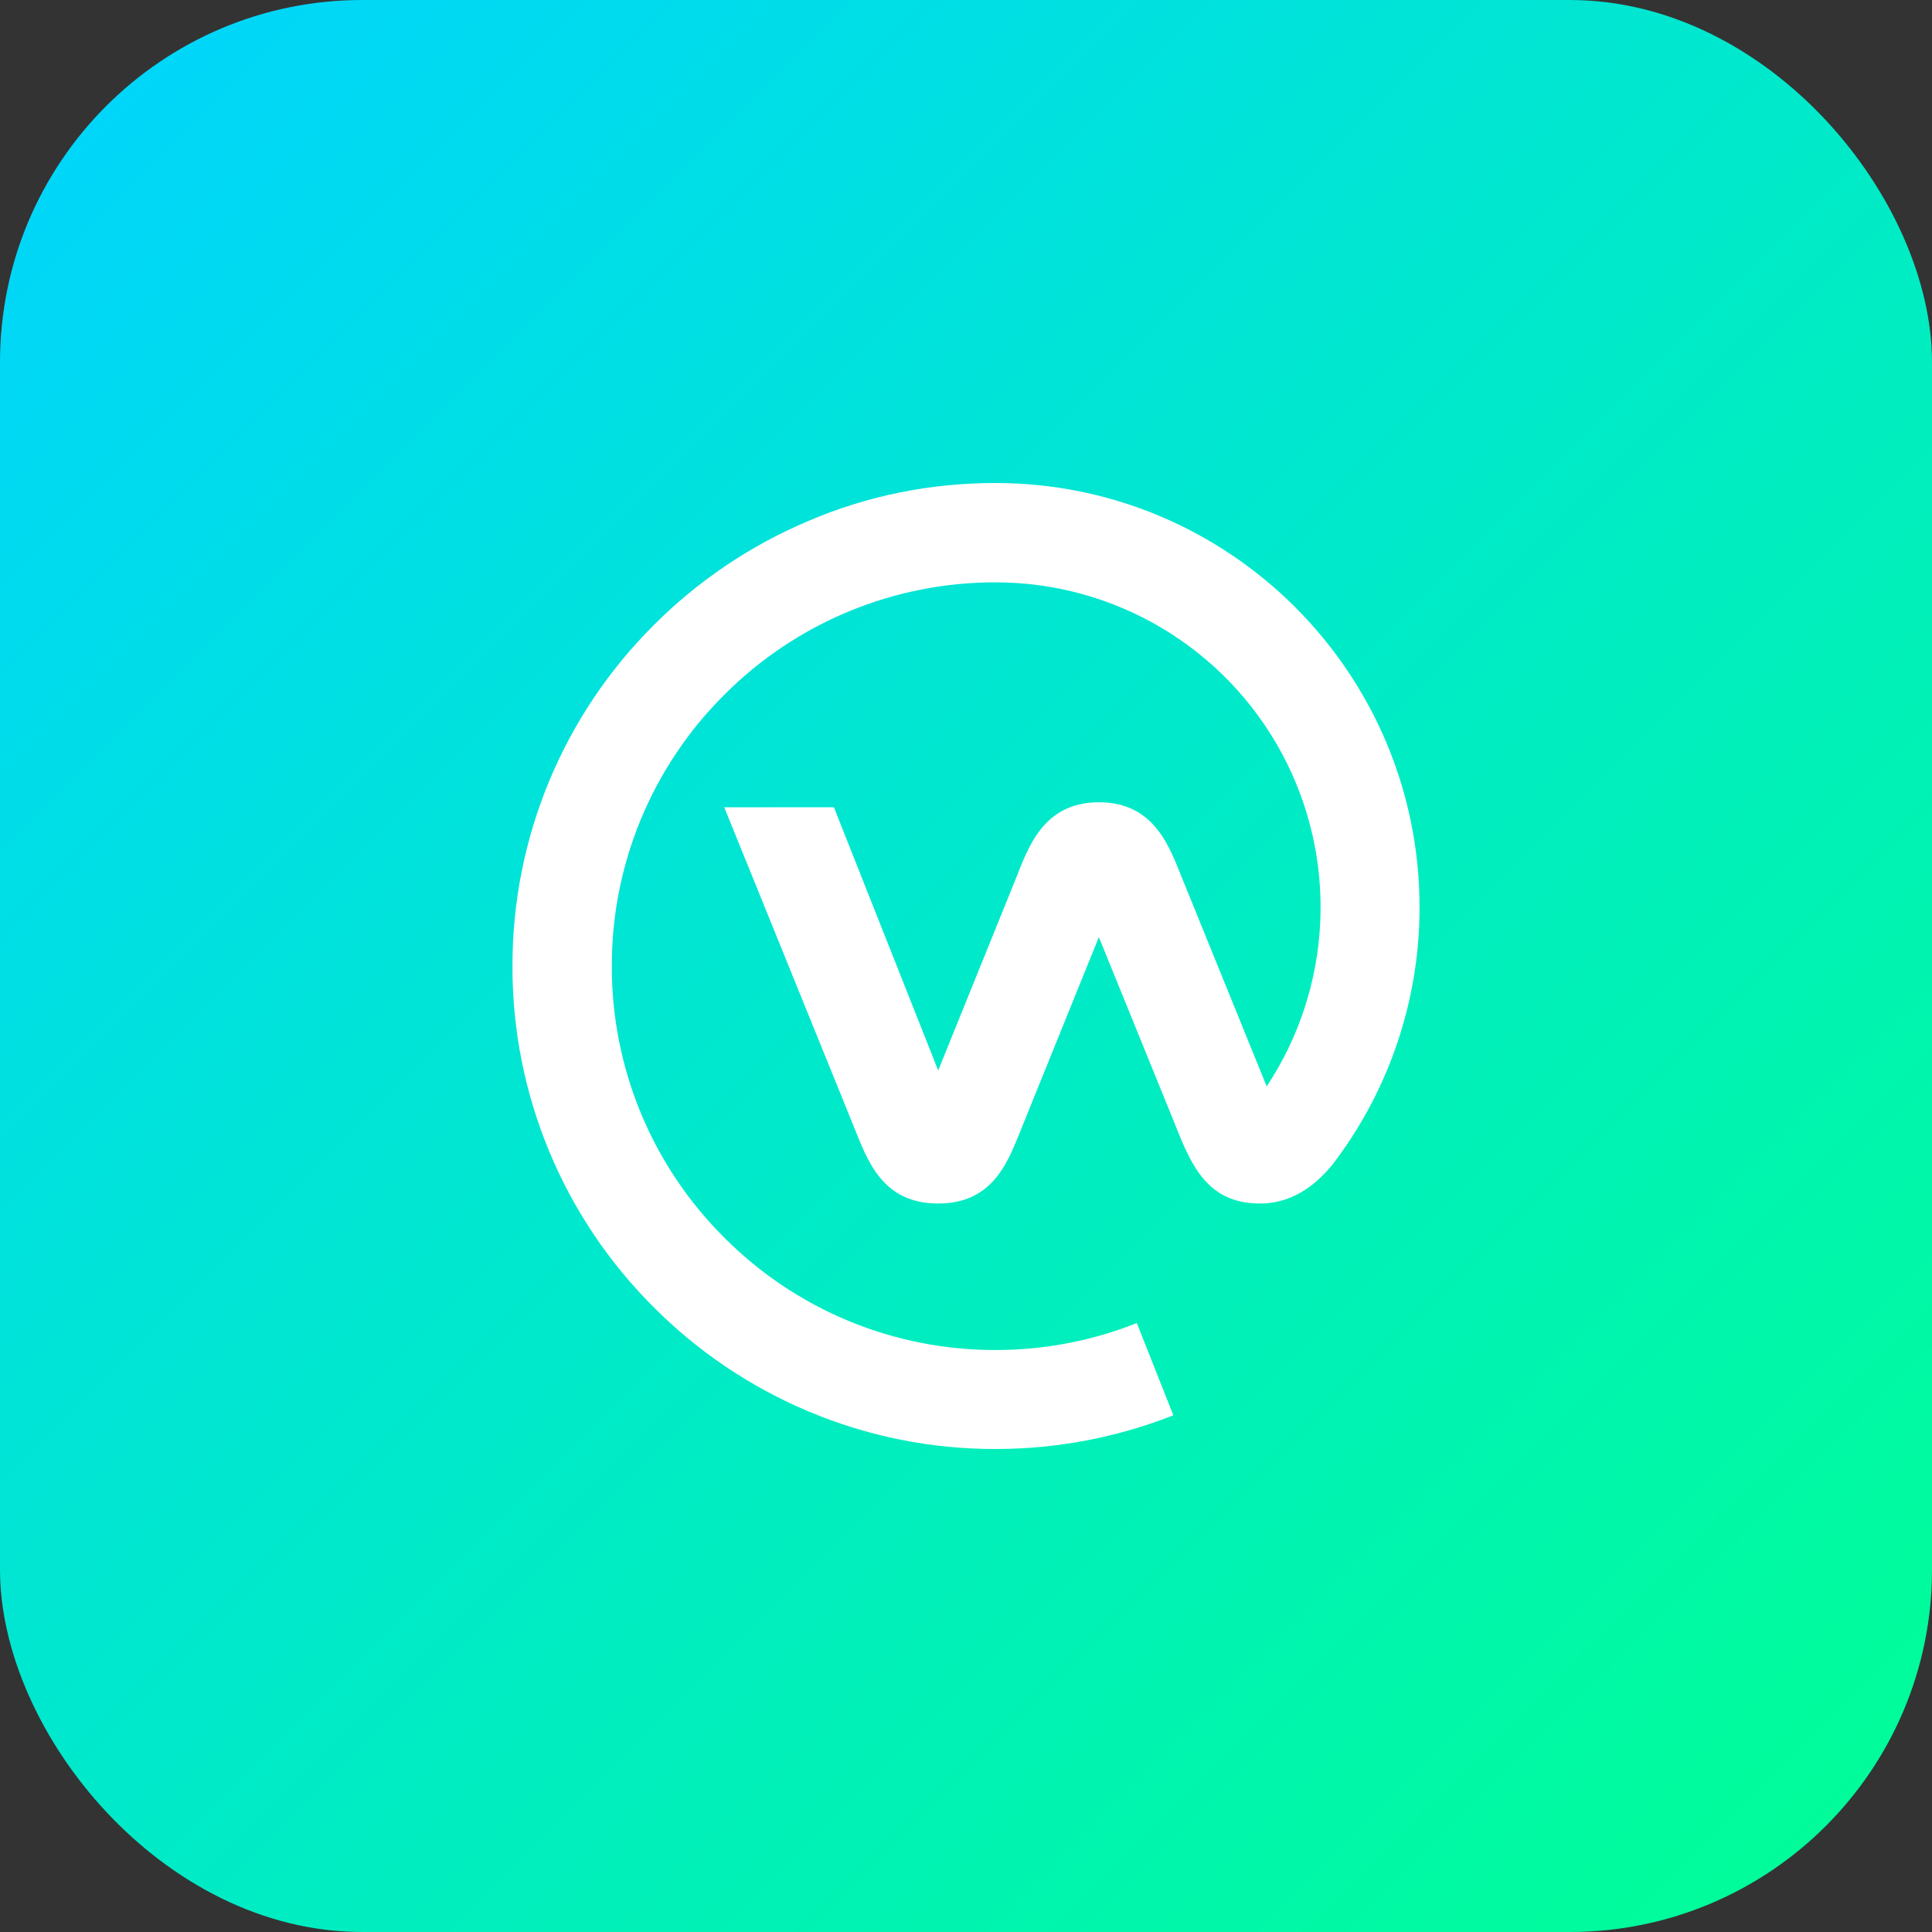 <svg width="64" height="64" viewBox="0 0 64 64" fill="none" xmlns="http://www.w3.org/2000/svg">
<rect x="0" y="0" width="64" height="64" fill="#333333" stroke="none"/>
<rect width="64" height="64" rx="12" fill="url(#paint0_linear_1_841)"/>
<g clip-path="url(#clip0_1_841)">
<g clip-path="url(#clip1_1_841)">
<path d="M47.024 30.055C47.024 22.287 40.725 16 32.971 16C30.819 16 28.716 16.423 26.753 17.269C24.851 18.074 23.123 19.24 21.664 20.701C20.174 22.182 18.993 23.944 18.188 25.884C17.384 27.824 16.972 29.905 16.976 32.005C16.971 34.106 17.383 36.187 18.188 38.128C18.993 40.069 20.174 41.831 21.664 43.312C23.123 44.773 24.851 45.938 26.753 46.743C28.723 47.577 30.842 48.005 32.981 48C35.061 48 37.048 47.6 38.869 46.884L37.659 43.828C36.17 44.419 34.583 44.722 32.981 44.721C31.311 44.725 29.656 44.398 28.113 43.759C26.57 43.119 25.169 42.18 23.991 40.996C22.807 39.818 21.868 38.417 21.229 36.873C20.59 35.33 20.263 33.676 20.267 32.005C20.263 30.335 20.59 28.681 21.23 27.138C21.869 25.595 22.808 24.194 23.992 23.016C25.171 21.833 26.572 20.895 28.115 20.255C29.658 19.616 31.312 19.288 32.983 19.291C34.927 19.291 36.836 19.817 38.505 20.815C40.174 21.812 41.542 23.244 42.463 24.956C43.384 26.669 43.824 28.599 43.735 30.542C43.647 32.485 43.034 34.367 41.961 35.989L39.164 29.103C38.753 28.092 38.259 26.576 36.403 26.576C34.547 26.576 34.052 28.104 33.652 29.103L31.079 35.461L27.624 26.741H23.991L28.292 37.341C28.727 38.411 29.209 39.868 31.079 39.868C32.945 39.868 33.416 38.411 33.852 37.341L36.401 31.043L38.963 37.341C39.48 38.645 40.032 39.868 41.736 39.868C42.947 39.868 43.711 39.092 44.133 38.588C46.011 36.14 47.027 33.14 47.024 30.055Z" fill="white"/>
</g>
</g>
<defs>
<linearGradient id="paint0_linear_1_841" x1="0" y1="0" x2="64" y2="64" gradientUnits="userSpaceOnUse">
<stop stop-color="#00D4FF"/>
<stop offset="1" stop-color="#00FF94"/>
</linearGradient>
<clipPath id="clip0_1_841">
<rect width="32" height="32" fill="white" transform="translate(16 16)"/>
</clipPath>
<clipPath id="clip1_1_841">
<rect width="32" height="32" fill="white" transform="translate(16 16)"/>
</clipPath>
</defs>
</svg>
